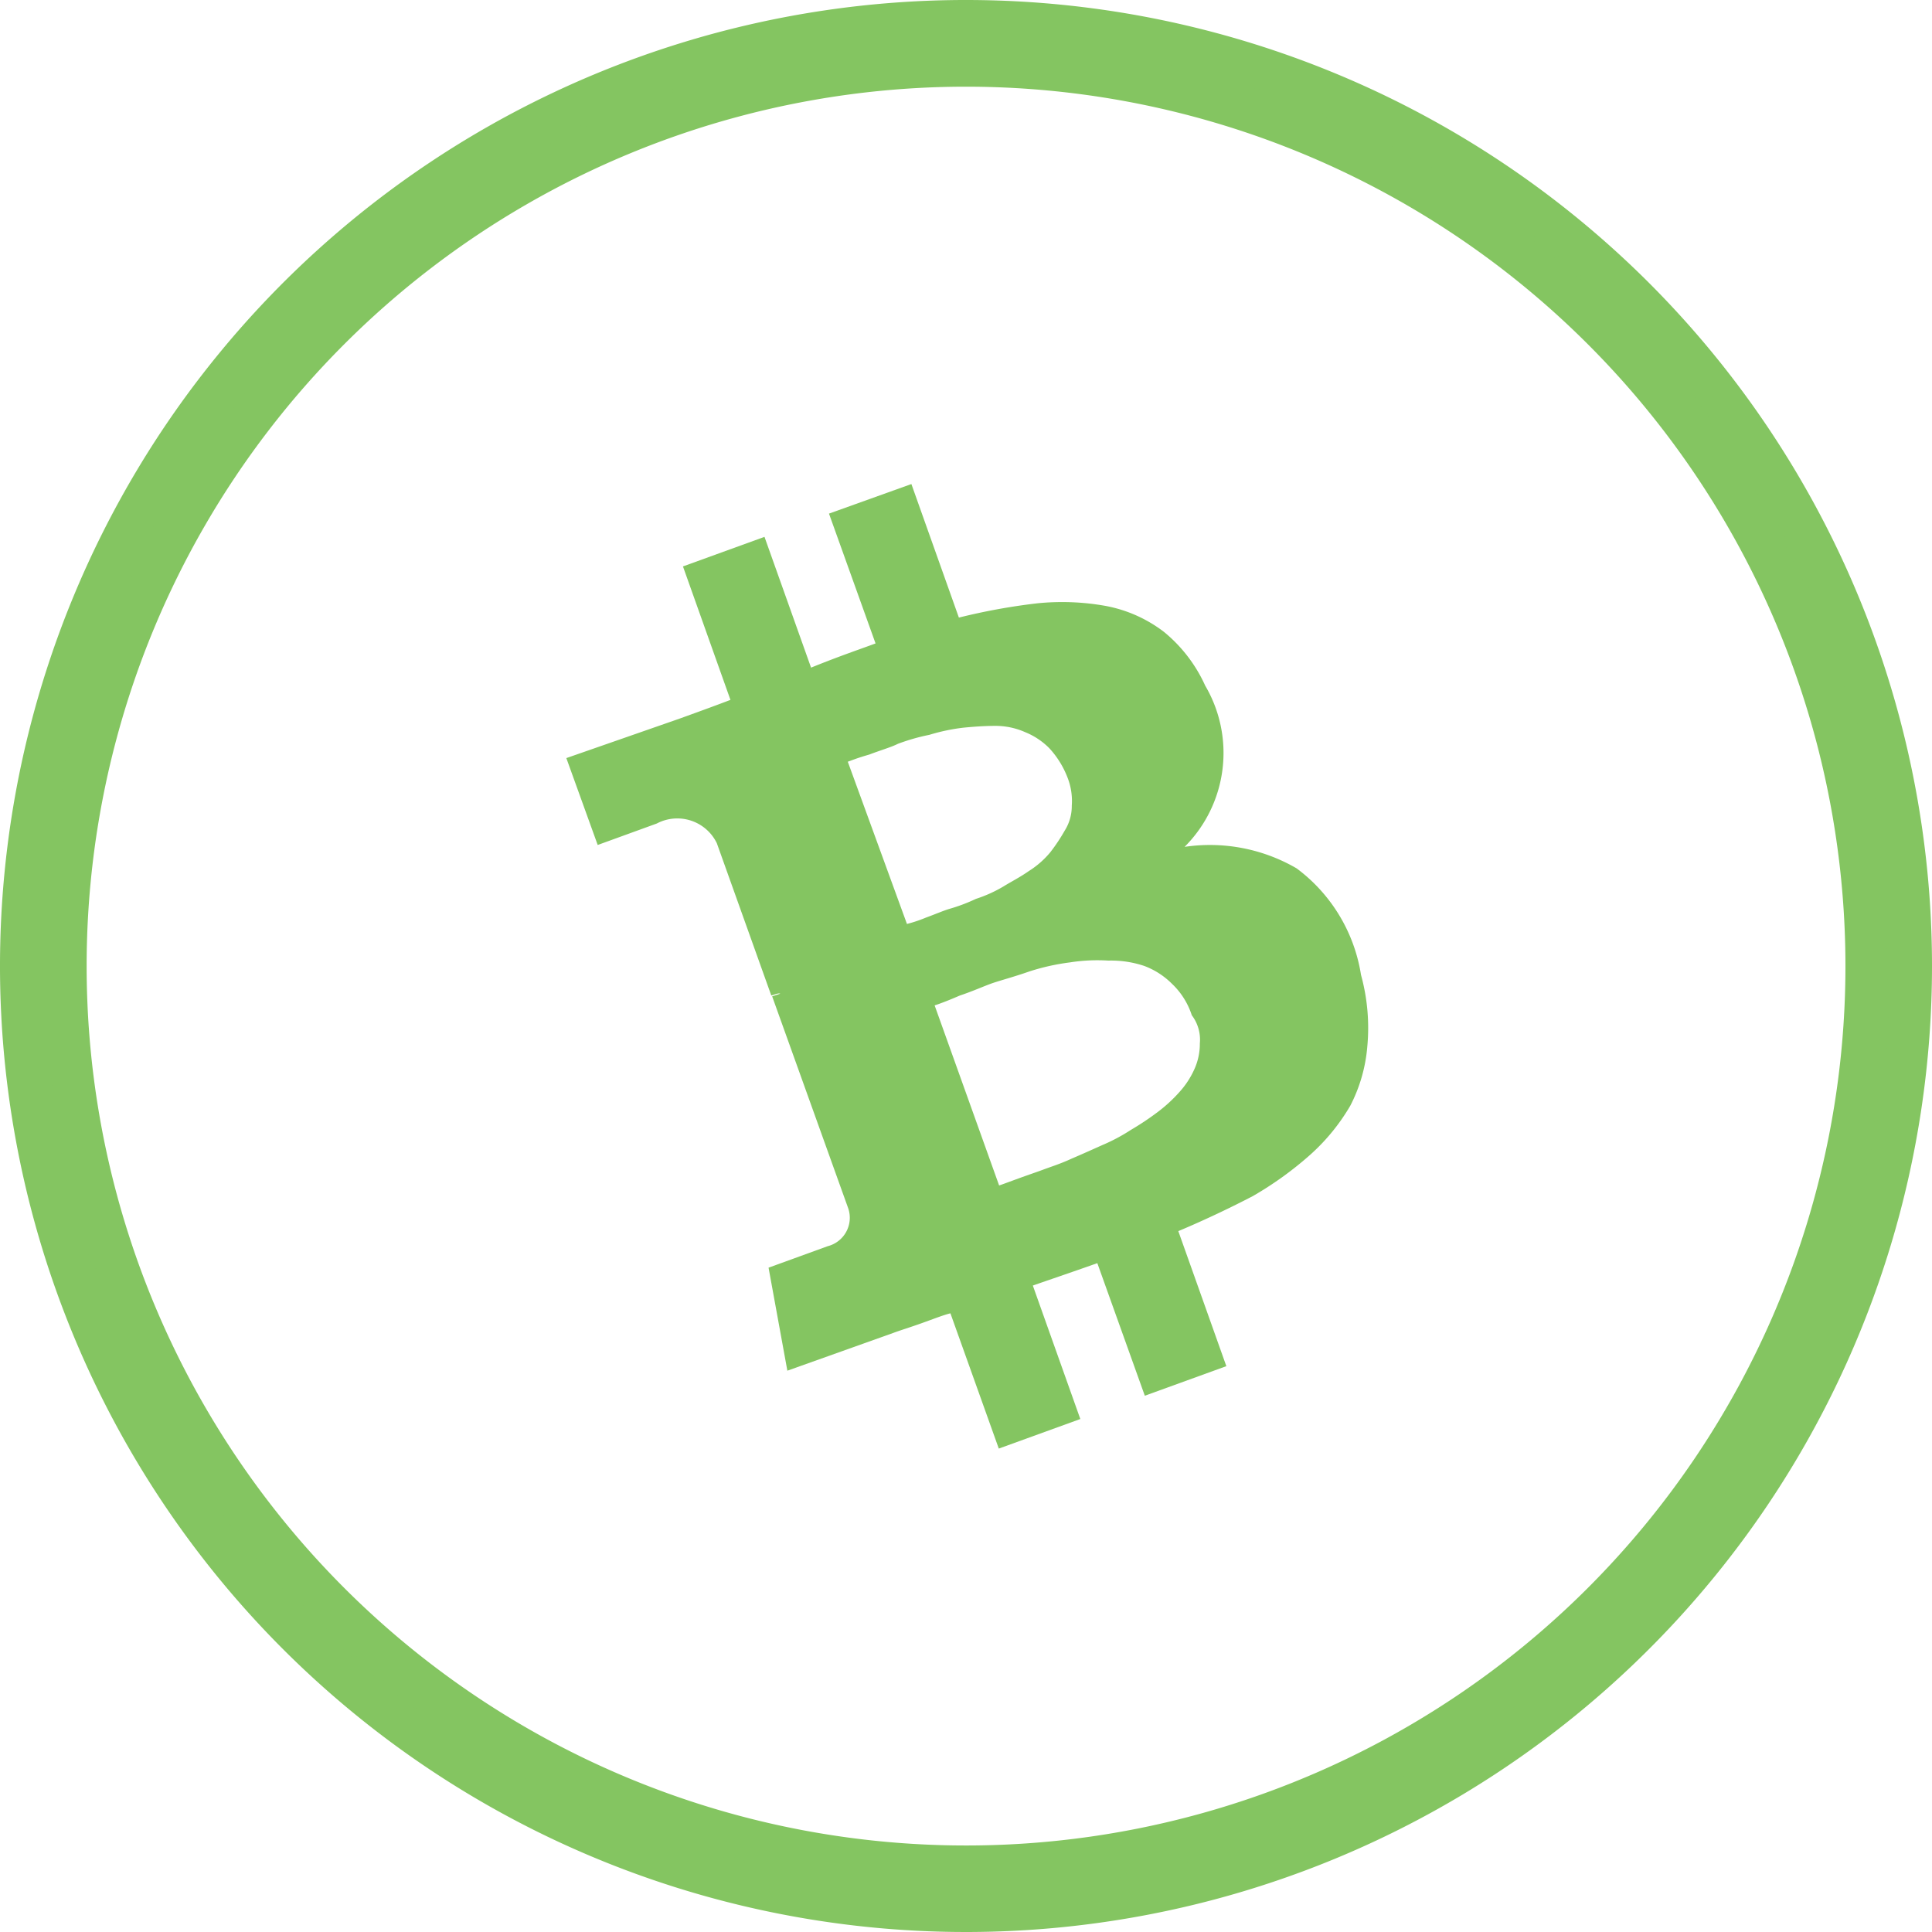<svg xmlns="http://www.w3.org/2000/svg" width="46.136" height="46.136" viewBox="0 0 46.136 46.136">
  <g id="BTcash" transform="translate(0.501 0.5)">
    <g id="Layer_1_1_">
      <g id="Group_2845" data-name="Group 2845">
        <g id="Group_2844" data-name="Group 2844">
          <path id="Path_12524" data-name="Path 12524" d="M22.568,1.07a21.5,21.5,0,1,1-21.5,21.5,21.5,21.5,0,0,1,21.5-21.5m0-1.07A22.568,22.568,0,1,0,45.135,22.568,22.568,22.568,0,0,0,22.568,0Z" fill="#84c561" stroke="#84c561" stroke-width="1"/>
        </g>
      </g>
      <g id="Group_2848" data-name="Group 2848" transform="translate(13.027 11.059)">
        <g id="Group_2847" data-name="Group 2847">
          <path id="Path_12526" data-name="Path 12526" d="M78.334,60.877a4.117,4.117,0,0,0-2.674-.513,3.171,3.171,0,0,0,.492-3.85,3.544,3.544,0,0,0-.984-1.283,3.279,3.279,0,0,0-1.39-.62,5.892,5.892,0,0,0-1.626-.064,14.8,14.8,0,0,0-1.882.342L69.136,51.7l-1.968.706,1.112,3.1c-.342.128-.856.3-1.54.578l-1.112-3.123-1.947.706,1.134,3.187q-.417.16-1.219.449l-2.7.941.749,2.075,1.412-.513a1.049,1.049,0,0,1,1.433.471l1.3,3.636c.086-.021.171-.064.214-.043l-.193.064L67.629,69a.7.7,0,0,1-.492.9l-1.412.513.449,2.46,2.524-.9c.171-.064.385-.128.685-.235s.513-.193.685-.235l1.155,3.23,1.947-.706-1.134-3.187c.364-.128.877-.3,1.54-.535l1.134,3.166,1.947-.706L75.51,69.54c.663-.278,1.283-.578,1.775-.834a8.29,8.29,0,0,0,1.369-.984,4.852,4.852,0,0,0,.963-1.177,3.741,3.741,0,0,0,.406-1.412,4.773,4.773,0,0,0-.15-1.711,3.93,3.93,0,0,0-1.54-2.546ZM67.617,58.331c.064-.021.214-.086.513-.171.278-.107.513-.171.685-.257a4.828,4.828,0,0,1,.749-.214,4.627,4.627,0,0,1,.813-.171c.214-.021.492-.043.749-.043a1.751,1.751,0,0,1,.727.15,1.71,1.71,0,0,1,.578.385,2.193,2.193,0,0,1,.428.685,1.533,1.533,0,0,1,.107.685,1.1,1.1,0,0,1-.171.6,4.282,4.282,0,0,1-.342.513,2.148,2.148,0,0,1-.513.449c-.214.15-.428.257-.6.364a3.22,3.22,0,0,1-.663.3,4.139,4.139,0,0,1-.62.235c-.15.043-.342.128-.578.214a3.282,3.282,0,0,1-.449.15l-1.412-3.872Zm8.407,6.717a1.463,1.463,0,0,1-.128.62,2.063,2.063,0,0,1-.364.556,3.522,3.522,0,0,1-.513.471,6.645,6.645,0,0,1-.642.428,4.375,4.375,0,0,1-.685.364c-.193.086-.428.193-.727.321-.278.128-.492.193-.663.257s-.364.128-.6.214-.406.15-.471.171l-1.54-4.3c.064-.021.257-.086.6-.235.321-.107.6-.235.791-.3s.513-.15.877-.278a5.336,5.336,0,0,1,.963-.214,4.215,4.215,0,0,1,.92-.043,2.486,2.486,0,0,1,.856.128,1.856,1.856,0,0,1,.663.428,1.794,1.794,0,0,1,.471.749.964.964,0,0,1,.193.663Z" transform="translate(-60.9 -51.7)" fill="#84c561"/>
        </g>
      </g>
    </g>
  </g>
</svg>
